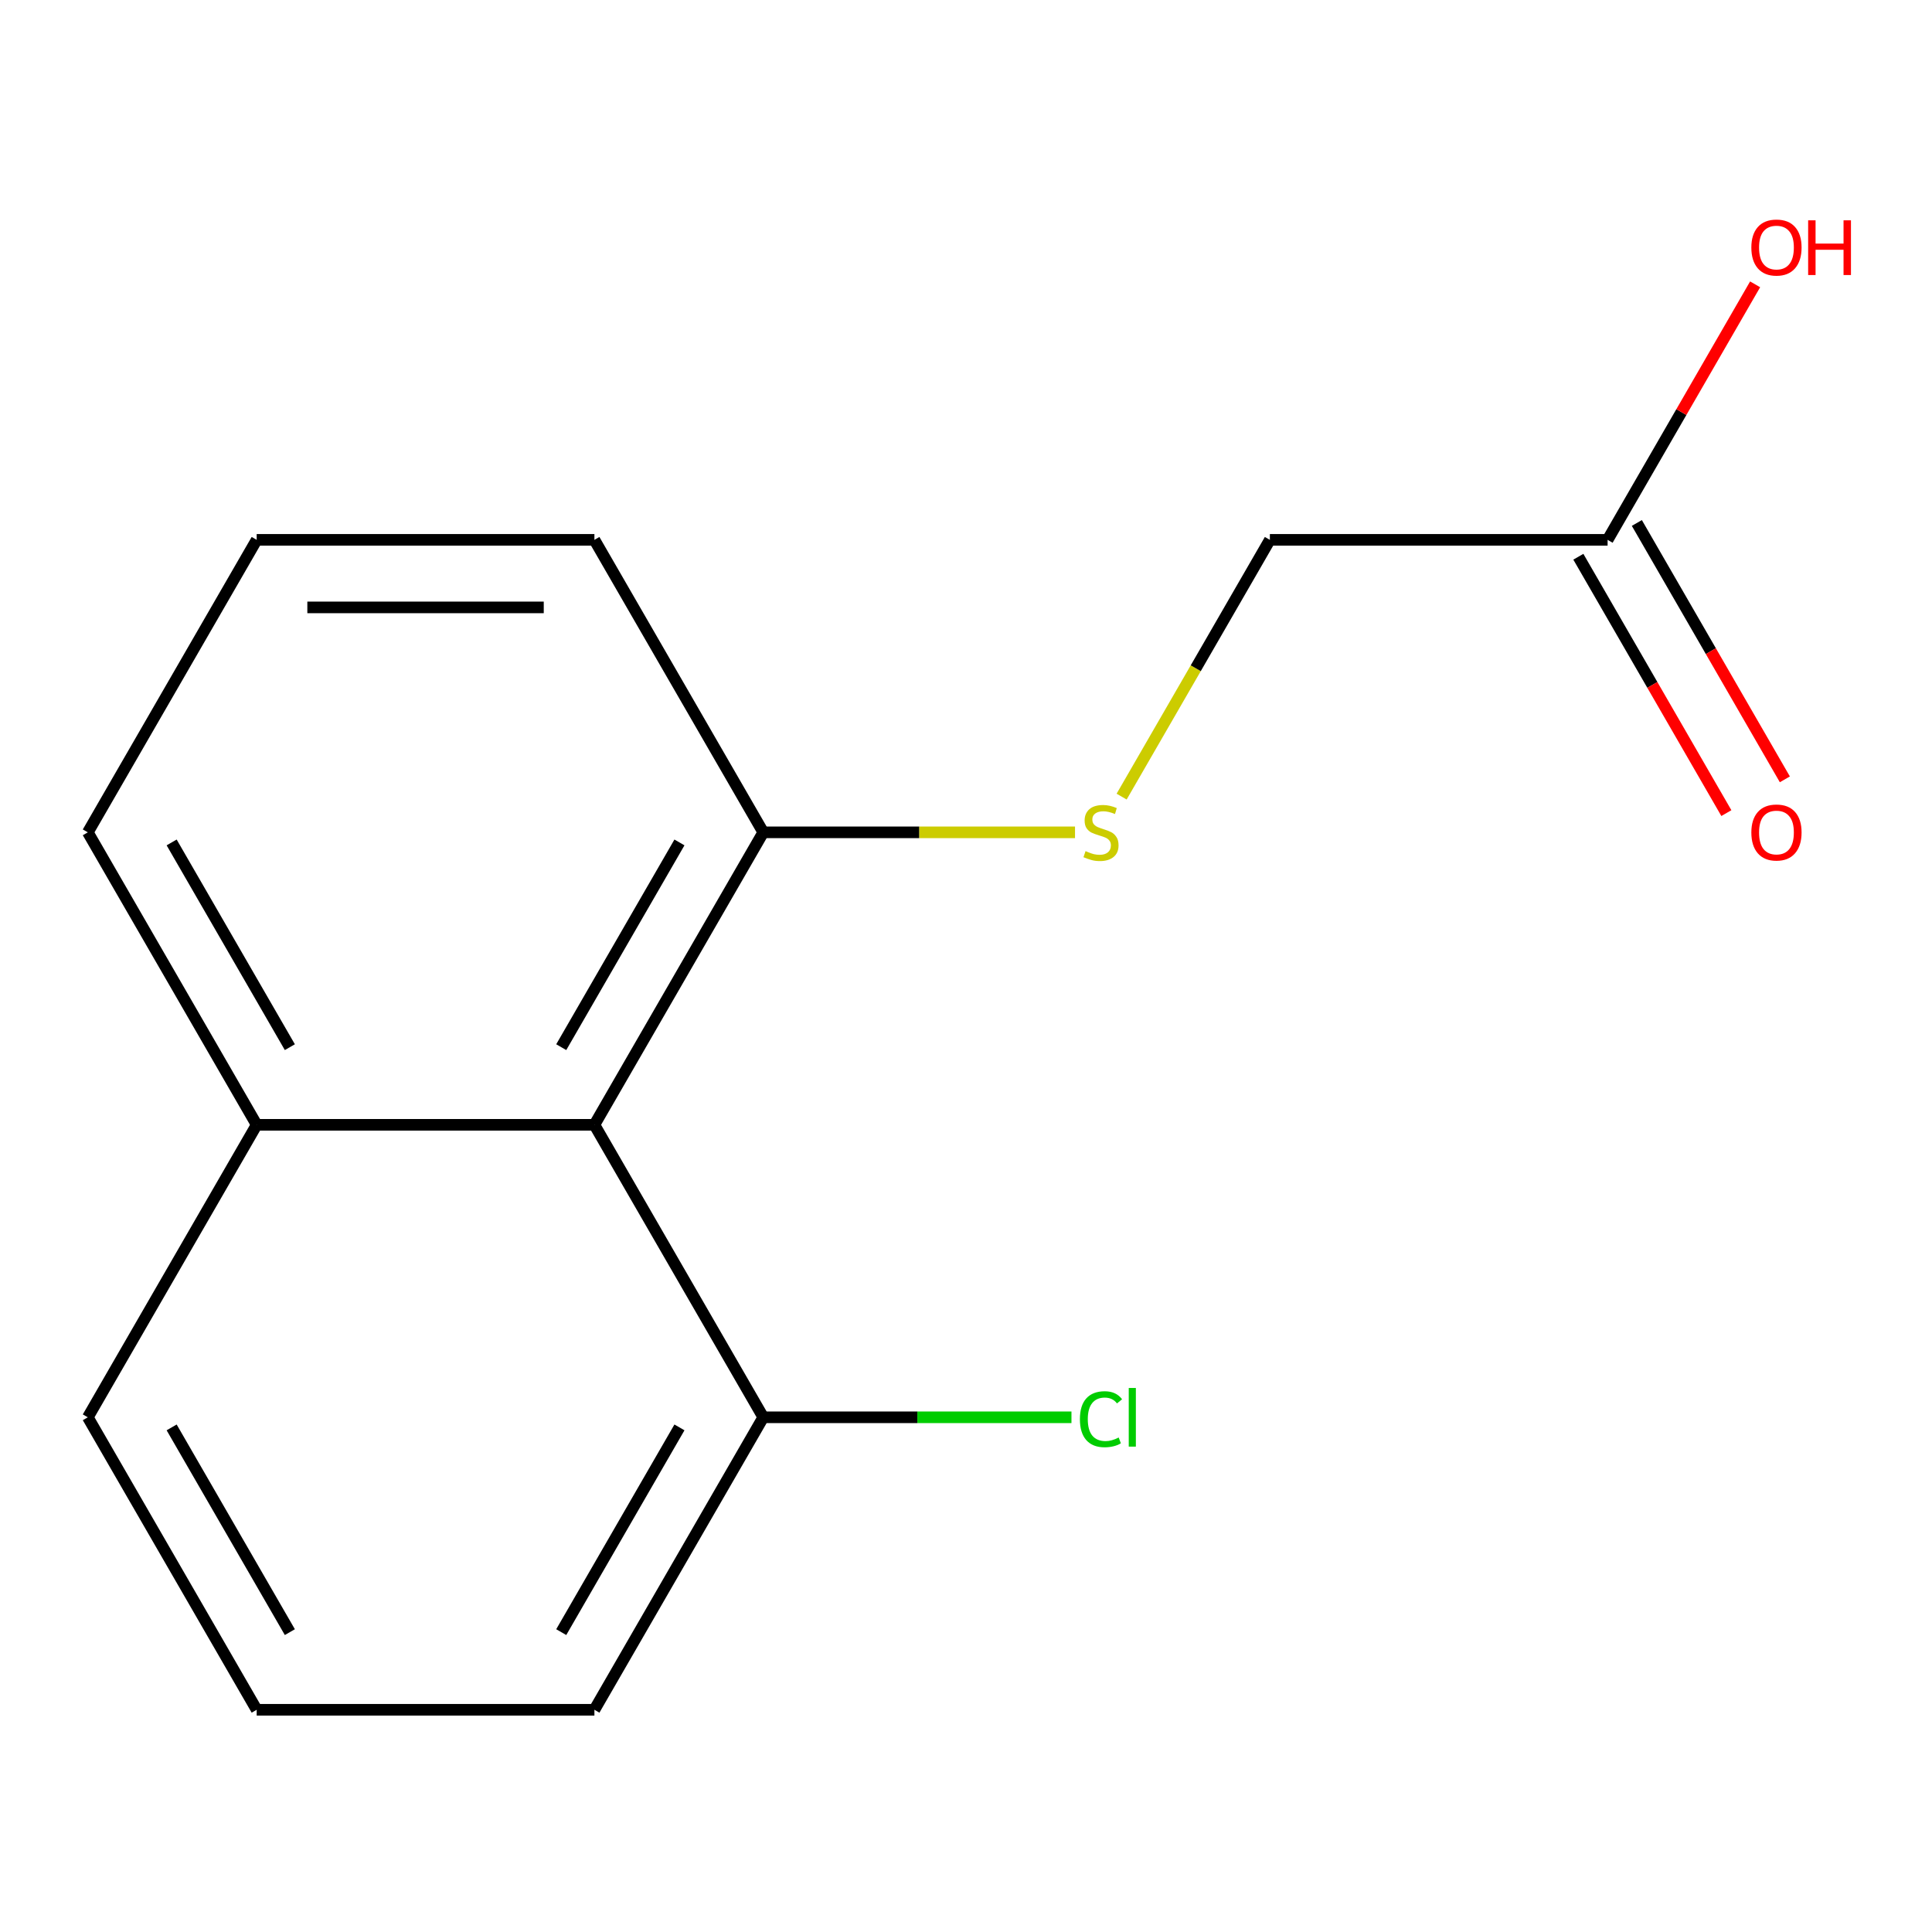 <?xml version='1.0' encoding='iso-8859-1'?>
<svg version='1.1' baseProfile='full'
              xmlns='http://www.w3.org/2000/svg'
                      xmlns:rdkit='http://www.rdkit.org/xml'
                      xmlns:xlink='http://www.w3.org/1999/xlink'
                  xml:space='preserve'
width='1000px' height='1000px' viewBox='0 0 1000 1000'>
<!-- END OF HEADER -->
<rect style='opacity:1.0;fill:#FFFFFF;stroke:none' width='1000' height='1000' x='0' y='0'> </rect>
<path class='bond-2' d='M 307.666,582.203 L 395.07,430.815' style='fill:none;fill-rule:evenodd;stroke:#000000;stroke-width:6px;stroke-linecap:butt;stroke-linejoin:miter;stroke-opacity:1' />
<path class='bond-2' d='M 290.499,542.014 L 351.682,436.042' style='fill:none;fill-rule:evenodd;stroke:#000000;stroke-width:6px;stroke-linecap:butt;stroke-linejoin:miter;stroke-opacity:1' />
<path class='bond-3' d='M 307.666,582.203 L 395.07,733.591' style='fill:none;fill-rule:evenodd;stroke:#000000;stroke-width:6px;stroke-linecap:butt;stroke-linejoin:miter;stroke-opacity:1' />
<path class='bond-5' d='M 307.666,582.203 L 132.858,582.203' style='fill:none;fill-rule:evenodd;stroke:#000000;stroke-width:6px;stroke-linecap:butt;stroke-linejoin:miter;stroke-opacity:1' />
<path class='bond-0' d='M 556.427,430.815 L 475.749,430.815' style='fill:none;fill-rule:evenodd;stroke:#CCCC00;stroke-width:6px;stroke-linecap:butt;stroke-linejoin:miter;stroke-opacity:1' />
<path class='bond-0' d='M 475.749,430.815 L 395.07,430.815' style='fill:none;fill-rule:evenodd;stroke:#000000;stroke-width:6px;stroke-linecap:butt;stroke-linejoin:miter;stroke-opacity:1' />
<path class='bond-6' d='M 580.553,412.325 L 618.917,345.876' style='fill:none;fill-rule:evenodd;stroke:#CCCC00;stroke-width:6px;stroke-linecap:butt;stroke-linejoin:miter;stroke-opacity:1' />
<path class='bond-6' d='M 618.917,345.876 L 657.281,279.427' style='fill:none;fill-rule:evenodd;stroke:#000000;stroke-width:6px;stroke-linecap:butt;stroke-linejoin:miter;stroke-opacity:1' />
<path class='bond-1' d='M 832.089,279.427 L 657.281,279.427' style='fill:none;fill-rule:evenodd;stroke:#000000;stroke-width:6px;stroke-linecap:butt;stroke-linejoin:miter;stroke-opacity:1' />
<path class='bond-4' d='M 816.95,288.167 L 855.257,354.516' style='fill:none;fill-rule:evenodd;stroke:#000000;stroke-width:6px;stroke-linecap:butt;stroke-linejoin:miter;stroke-opacity:1' />
<path class='bond-4' d='M 855.257,354.516 L 893.563,420.865' style='fill:none;fill-rule:evenodd;stroke:#FF0000;stroke-width:6px;stroke-linecap:butt;stroke-linejoin:miter;stroke-opacity:1' />
<path class='bond-4' d='M 847.228,270.687 L 885.534,337.035' style='fill:none;fill-rule:evenodd;stroke:#000000;stroke-width:6px;stroke-linecap:butt;stroke-linejoin:miter;stroke-opacity:1' />
<path class='bond-4' d='M 885.534,337.035 L 923.841,403.384' style='fill:none;fill-rule:evenodd;stroke:#FF0000;stroke-width:6px;stroke-linecap:butt;stroke-linejoin:miter;stroke-opacity:1' />
<path class='bond-8' d='M 832.089,279.427 L 870.269,213.298' style='fill:none;fill-rule:evenodd;stroke:#000000;stroke-width:6px;stroke-linecap:butt;stroke-linejoin:miter;stroke-opacity:1' />
<path class='bond-8' d='M 870.269,213.298 L 908.448,147.169' style='fill:none;fill-rule:evenodd;stroke:#FF0000;stroke-width:6px;stroke-linecap:butt;stroke-linejoin:miter;stroke-opacity:1' />
<path class='bond-11' d='M 395.07,430.815 L 307.666,279.427' style='fill:none;fill-rule:evenodd;stroke:#000000;stroke-width:6px;stroke-linecap:butt;stroke-linejoin:miter;stroke-opacity:1' />
<path class='bond-7' d='M 395.07,733.591 L 474.829,733.591' style='fill:none;fill-rule:evenodd;stroke:#000000;stroke-width:6px;stroke-linecap:butt;stroke-linejoin:miter;stroke-opacity:1' />
<path class='bond-7' d='M 474.829,733.591 L 554.587,733.591' style='fill:none;fill-rule:evenodd;stroke:#00CC00;stroke-width:6px;stroke-linecap:butt;stroke-linejoin:miter;stroke-opacity:1' />
<path class='bond-12' d='M 395.07,733.591 L 307.666,884.978' style='fill:none;fill-rule:evenodd;stroke:#000000;stroke-width:6px;stroke-linecap:butt;stroke-linejoin:miter;stroke-opacity:1' />
<path class='bond-12' d='M 351.682,738.818 L 290.499,844.789' style='fill:none;fill-rule:evenodd;stroke:#000000;stroke-width:6px;stroke-linecap:butt;stroke-linejoin:miter;stroke-opacity:1' />
<path class='bond-13' d='M 132.858,582.203 L 45.455,733.591' style='fill:none;fill-rule:evenodd;stroke:#000000;stroke-width:6px;stroke-linecap:butt;stroke-linejoin:miter;stroke-opacity:1' />
<path class='bond-14' d='M 132.858,582.203 L 45.455,430.815' style='fill:none;fill-rule:evenodd;stroke:#000000;stroke-width:6px;stroke-linecap:butt;stroke-linejoin:miter;stroke-opacity:1' />
<path class='bond-14' d='M 150.025,542.014 L 88.843,436.042' style='fill:none;fill-rule:evenodd;stroke:#000000;stroke-width:6px;stroke-linecap:butt;stroke-linejoin:miter;stroke-opacity:1' />
<path class='bond-9' d='M 132.858,884.978 L 45.455,733.591' style='fill:none;fill-rule:evenodd;stroke:#000000;stroke-width:6px;stroke-linecap:butt;stroke-linejoin:miter;stroke-opacity:1' />
<path class='bond-9' d='M 150.025,844.789 L 88.843,738.818' style='fill:none;fill-rule:evenodd;stroke:#000000;stroke-width:6px;stroke-linecap:butt;stroke-linejoin:miter;stroke-opacity:1' />
<path class='bond-16' d='M 132.858,884.978 L 307.666,884.978' style='fill:none;fill-rule:evenodd;stroke:#000000;stroke-width:6px;stroke-linecap:butt;stroke-linejoin:miter;stroke-opacity:1' />
<path class='bond-10' d='M 132.858,279.427 L 307.666,279.427' style='fill:none;fill-rule:evenodd;stroke:#000000;stroke-width:6px;stroke-linecap:butt;stroke-linejoin:miter;stroke-opacity:1' />
<path class='bond-10' d='M 159.08,314.388 L 281.445,314.388' style='fill:none;fill-rule:evenodd;stroke:#000000;stroke-width:6px;stroke-linecap:butt;stroke-linejoin:miter;stroke-opacity:1' />
<path class='bond-15' d='M 132.858,279.427 L 45.455,430.815' style='fill:none;fill-rule:evenodd;stroke:#000000;stroke-width:6px;stroke-linecap:butt;stroke-linejoin:miter;stroke-opacity:1' />
<path  class='atom-1' d='M 561.878 440.535
Q 562.198 440.655, 563.518 441.215
Q 564.838 441.775, 566.278 442.135
Q 567.758 442.455, 569.198 442.455
Q 571.878 442.455, 573.438 441.175
Q 574.998 439.855, 574.998 437.575
Q 574.998 436.015, 574.198 435.055
Q 573.438 434.095, 572.238 433.575
Q 571.038 433.055, 569.038 432.455
Q 566.518 431.695, 564.998 430.975
Q 563.518 430.255, 562.438 428.735
Q 561.398 427.215, 561.398 424.655
Q 561.398 421.095, 563.798 418.895
Q 566.238 416.695, 571.038 416.695
Q 574.318 416.695, 578.038 418.255
L 577.118 421.335
Q 573.718 419.935, 571.158 419.935
Q 568.398 419.935, 566.878 421.095
Q 565.358 422.215, 565.398 424.175
Q 565.398 425.695, 566.158 426.615
Q 566.958 427.535, 568.078 428.055
Q 569.238 428.575, 571.158 429.175
Q 573.718 429.975, 575.238 430.775
Q 576.758 431.575, 577.838 433.215
Q 578.958 434.815, 578.958 437.575
Q 578.958 441.495, 576.318 443.615
Q 573.718 445.695, 569.358 445.695
Q 566.838 445.695, 564.918 445.135
Q 563.038 444.615, 560.798 443.695
L 561.878 440.535
' fill='#CCCC00'/>
<path  class='atom-5' d='M 906.493 430.895
Q 906.493 424.095, 909.853 420.295
Q 913.213 416.495, 919.493 416.495
Q 925.773 416.495, 929.133 420.295
Q 932.493 424.095, 932.493 430.895
Q 932.493 437.775, 929.093 441.695
Q 925.693 445.575, 919.493 445.575
Q 913.253 445.575, 909.853 441.695
Q 906.493 437.815, 906.493 430.895
M 919.493 442.375
Q 923.813 442.375, 926.133 439.495
Q 928.493 436.575, 928.493 430.895
Q 928.493 425.335, 926.133 422.535
Q 923.813 419.695, 919.493 419.695
Q 915.173 419.695, 912.813 422.495
Q 910.493 425.295, 910.493 430.895
Q 910.493 436.615, 912.813 439.495
Q 915.173 442.375, 919.493 442.375
' fill='#FF0000'/>
<path  class='atom-8' d='M 558.958 734.571
Q 558.958 727.531, 562.238 723.851
Q 565.558 720.131, 571.838 720.131
Q 577.678 720.131, 580.798 724.251
L 578.158 726.411
Q 575.878 723.411, 571.838 723.411
Q 567.558 723.411, 565.278 726.291
Q 563.038 729.131, 563.038 734.571
Q 563.038 740.171, 565.358 743.051
Q 567.718 745.931, 572.278 745.931
Q 575.398 745.931, 579.038 744.051
L 580.158 747.051
Q 578.678 748.011, 576.438 748.571
Q 574.198 749.131, 571.718 749.131
Q 565.558 749.131, 562.238 745.371
Q 558.958 741.611, 558.958 734.571
' fill='#00CC00'/>
<path  class='atom-8' d='M 584.238 718.411
L 587.918 718.411
L 587.918 748.771
L 584.238 748.771
L 584.238 718.411
' fill='#00CC00'/>
<path  class='atom-9' d='M 906.493 128.119
Q 906.493 121.319, 909.853 117.519
Q 913.213 113.719, 919.493 113.719
Q 925.773 113.719, 929.133 117.519
Q 932.493 121.319, 932.493 128.119
Q 932.493 134.999, 929.093 138.919
Q 925.693 142.799, 919.493 142.799
Q 913.253 142.799, 909.853 138.919
Q 906.493 135.039, 906.493 128.119
M 919.493 139.599
Q 923.813 139.599, 926.133 136.719
Q 928.493 133.799, 928.493 128.119
Q 928.493 122.559, 926.133 119.759
Q 923.813 116.919, 919.493 116.919
Q 915.173 116.919, 912.813 119.719
Q 910.493 122.519, 910.493 128.119
Q 910.493 133.839, 912.813 136.719
Q 915.173 139.599, 919.493 139.599
' fill='#FF0000'/>
<path  class='atom-9' d='M 935.893 114.039
L 939.733 114.039
L 939.733 126.079
L 954.213 126.079
L 954.213 114.039
L 958.053 114.039
L 958.053 142.359
L 954.213 142.359
L 954.213 129.279
L 939.733 129.279
L 939.733 142.359
L 935.893 142.359
L 935.893 114.039
' fill='#FF0000'/>
</svg>
